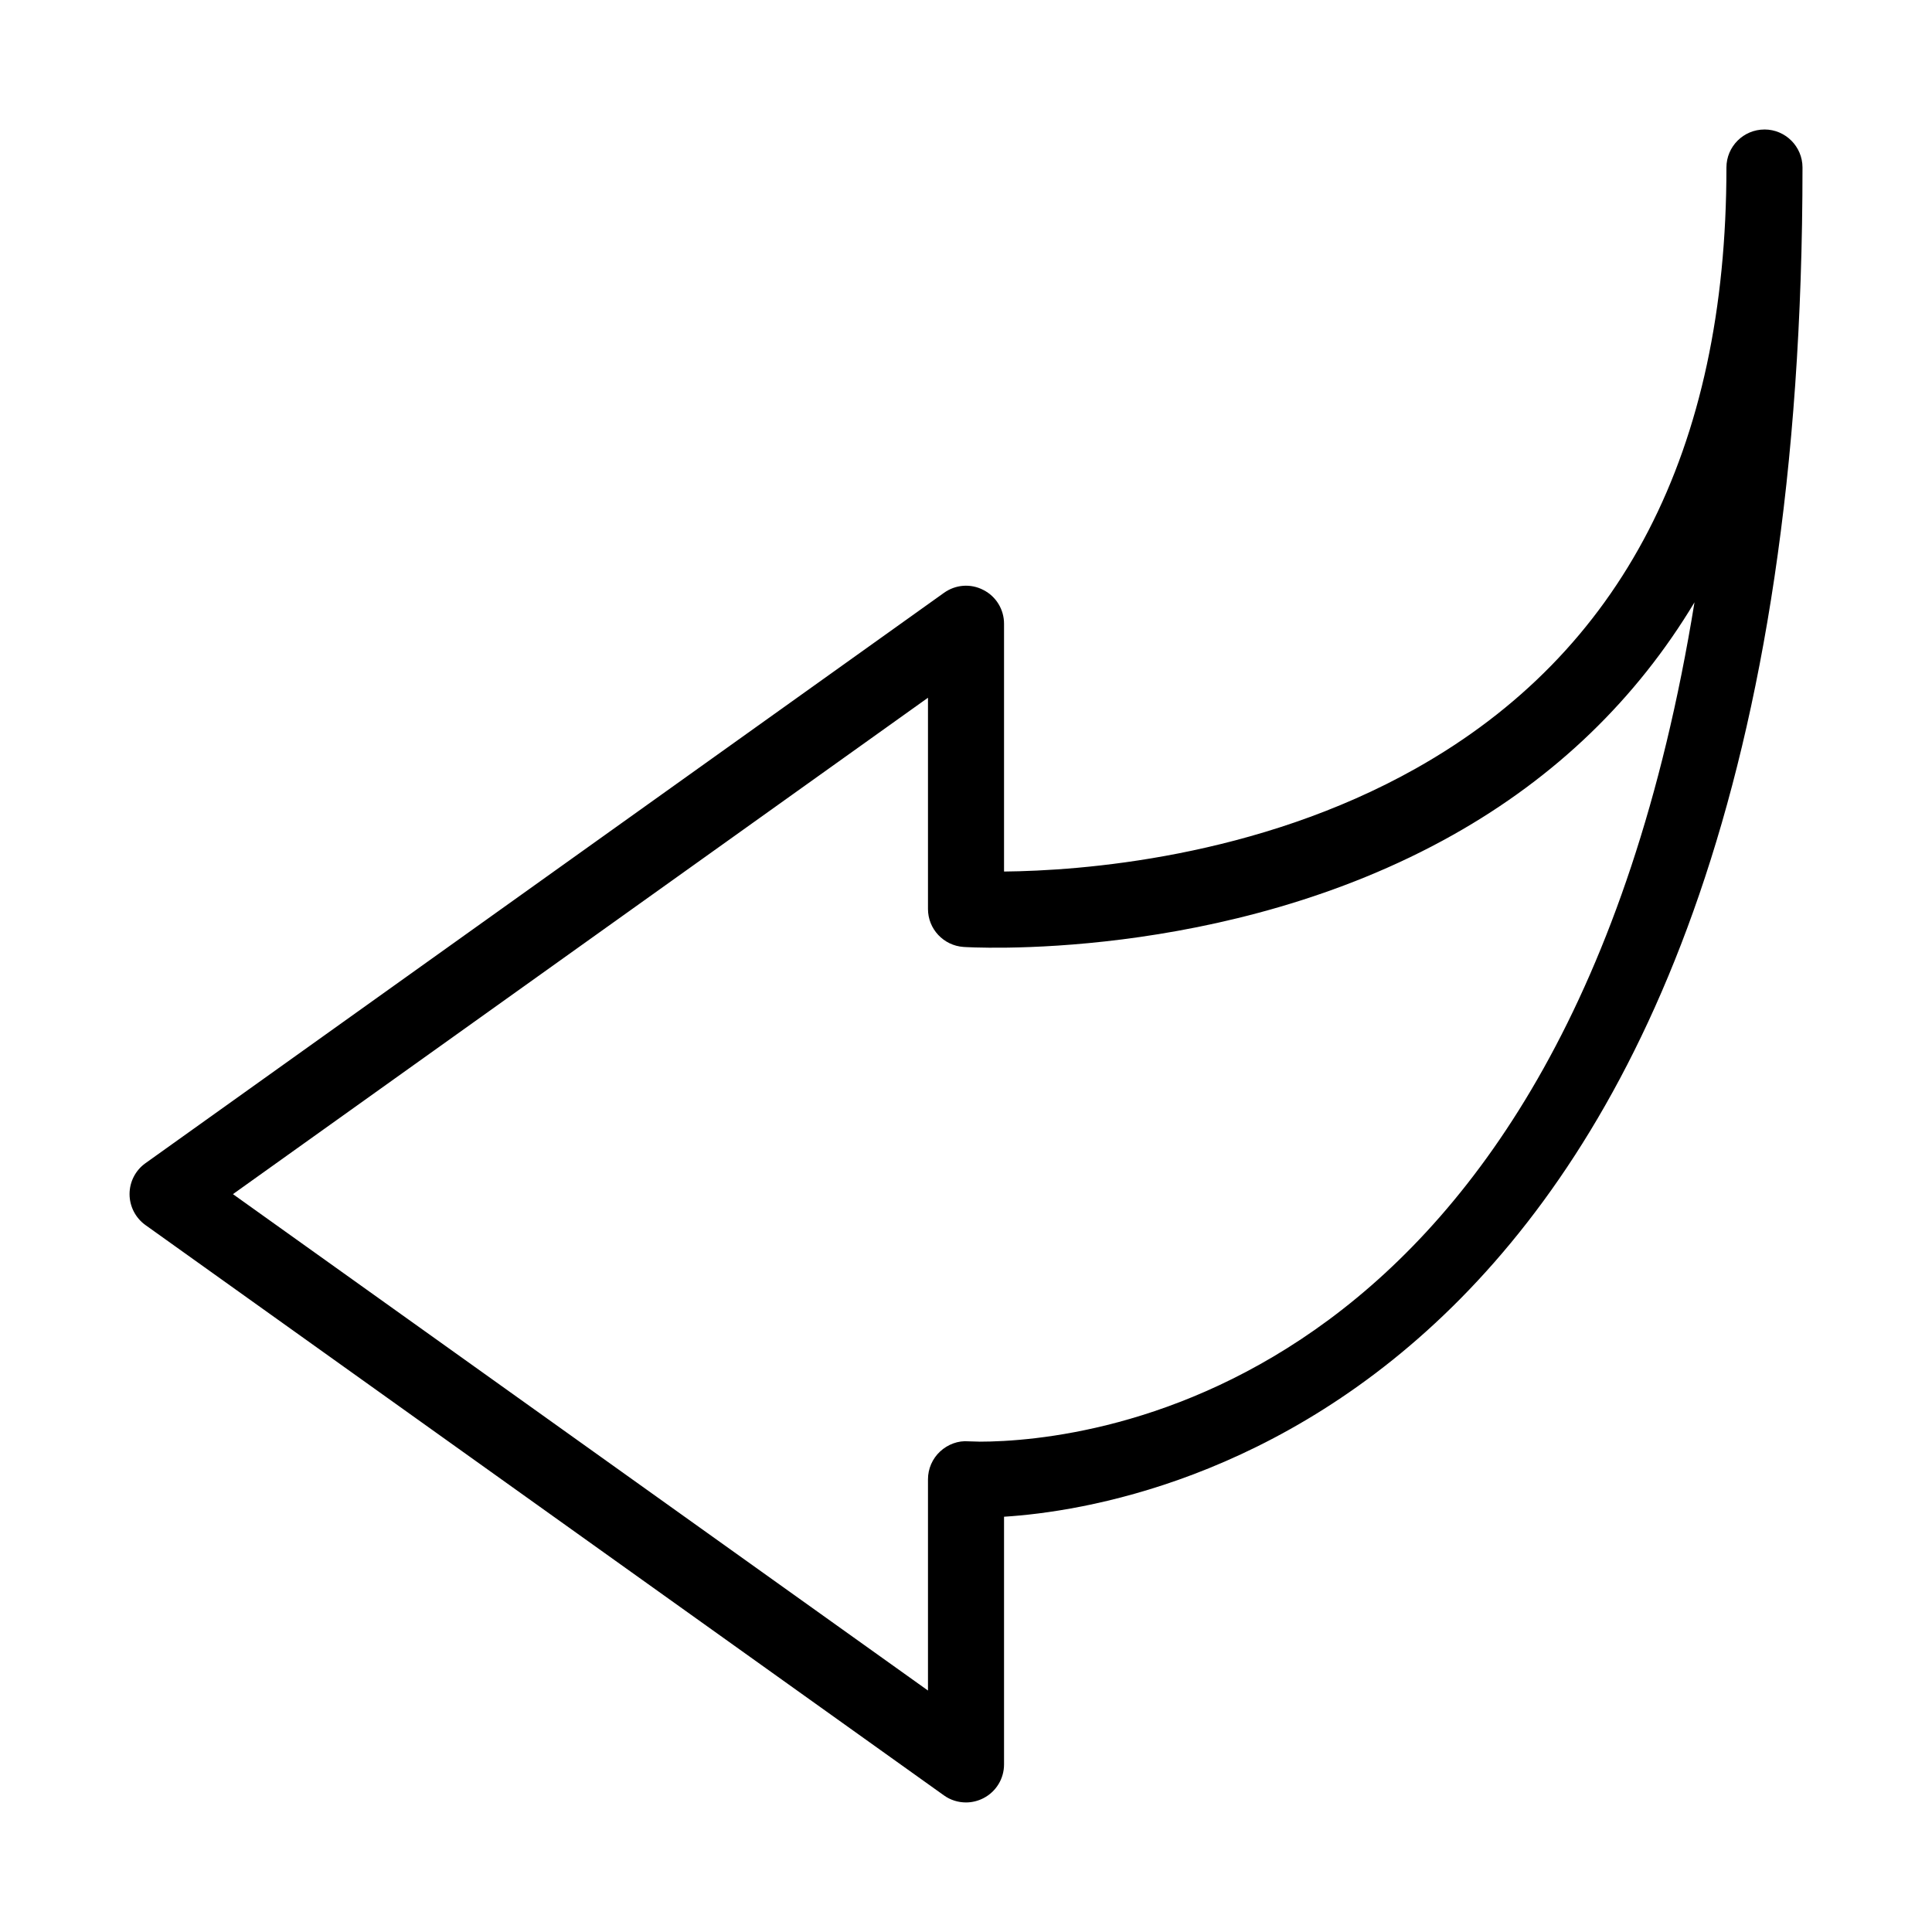 <?xml version="1.0" encoding="UTF-8"?>
<!-- Uploaded to: SVG Repo, www.svgrepo.com, Generator: SVG Repo Mixer Tools -->
<svg fill="#000000" width="800px" height="800px" version="1.1" viewBox="144 144 512 512" xmlns="http://www.w3.org/2000/svg">
 <path d="m611.6 178.32c-5.562 0-10.078 4.516-10.078 10.078 0 74.969-27.688 128.53-82.281 159.24-42.301 23.801-88.992 27.125-109.16 27.328v-65.66c0-3.789-2.098-7.234-5.461-8.949-3.387-1.773-7.394-1.449-10.48 0.766l-211.6 151.14c-2.637 1.875-4.207 4.938-4.207 8.184 0 3.246 1.57 6.309 4.211 8.203l211.6 151.14c1.734 1.25 3.789 1.875 5.863 1.875 1.57 0 3.164-0.383 4.613-1.129 3.367-1.738 5.461-5.164 5.461-8.953v-65.637c40.629-2.539 211.6-32.586 211.6-357.56 0-5.562-4.516-10.074-10.078-10.074zm-208.03 347.73-2.883-0.082c-2.762-0.242-5.523 0.805-7.559 2.699-2.035 1.898-3.203 4.559-3.203 7.359v55.984l-184.19-131.55 184.19-131.55v55.984c0 5.301 4.133 9.691 9.41 10.055 0.02 0.02 68.879 4.555 129.78-29.727 27.164-15.277 48.586-36.012 63.945-61.605-34.078 210.29-160.96 222.42-189.49 222.44z"/>
</svg>